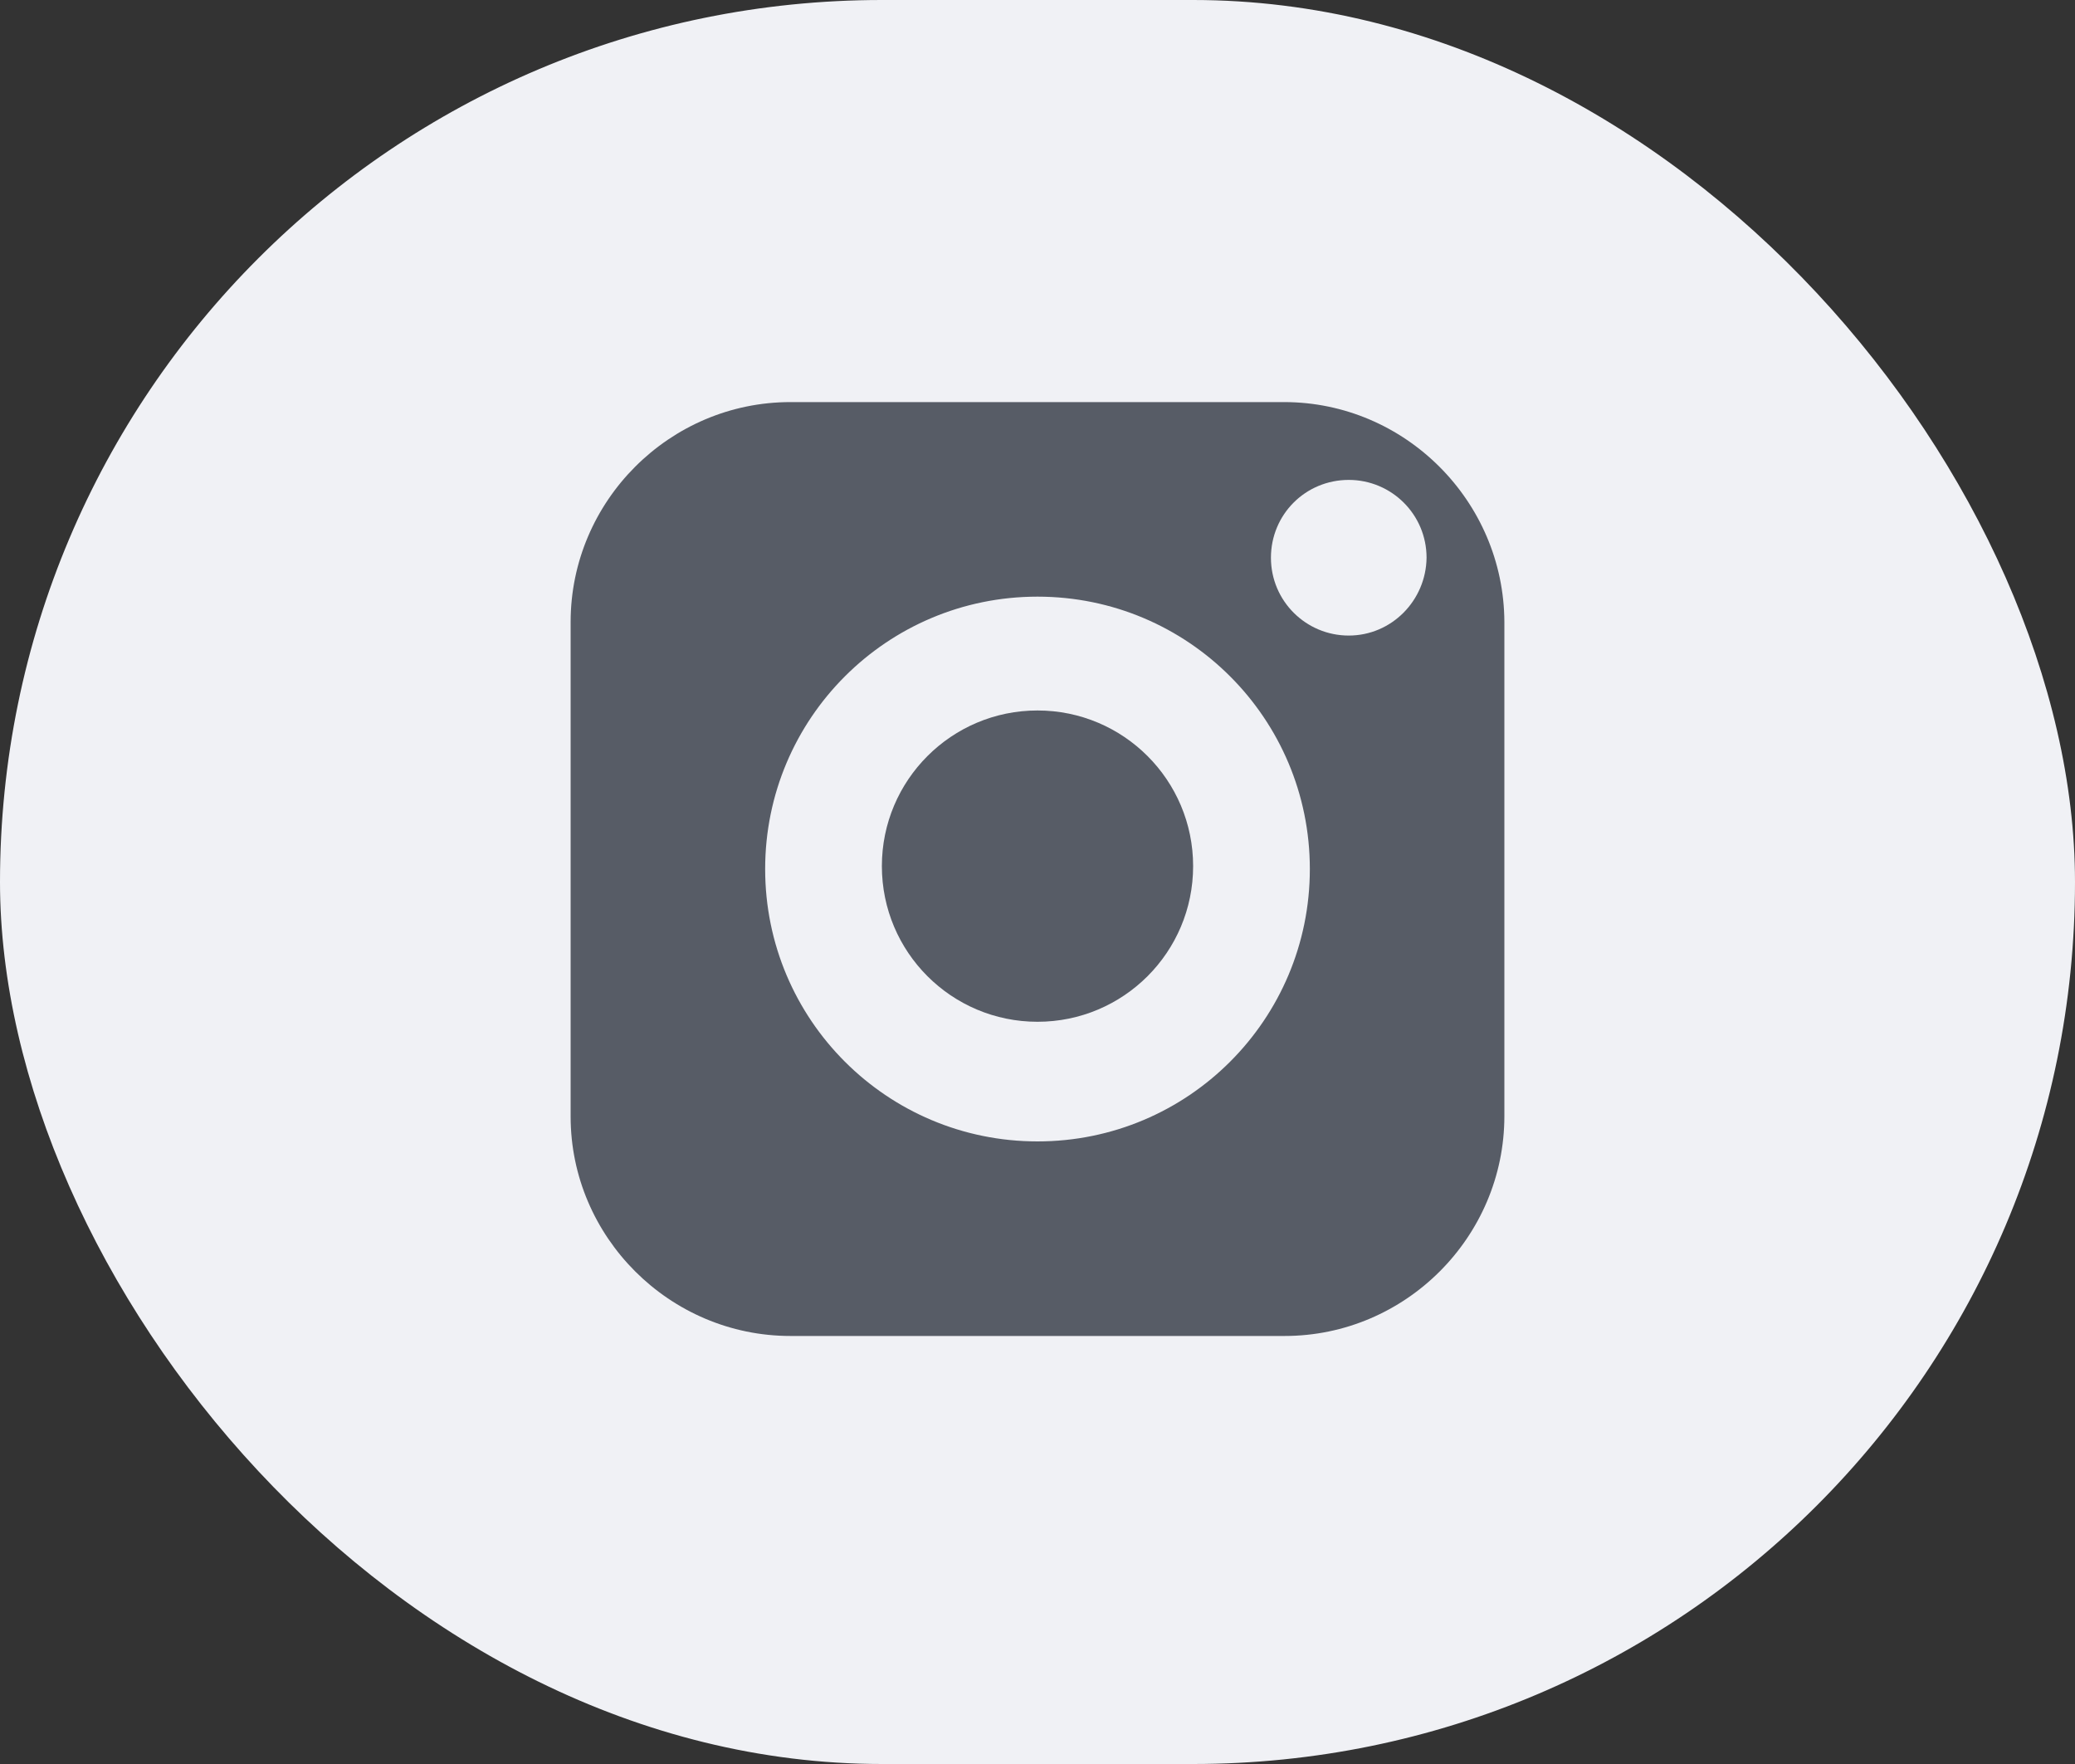 <svg width="40" height="34" viewBox="0 0 40 34" fill="none" xmlns="http://www.w3.org/2000/svg">
<rect x="0" y="0" width="40" height="34" fill="#333333" stroke="none"/>
<rect width="40" height="34" rx="17" fill="#F0F1F5"/>
<path fill-rule="evenodd" clip-rule="evenodd" d="M20 13.694C18.343 13.694 17 15.037 17 16.694C17 18.352 18.343 19.694 20 19.694C21.657 19.694 23 18.352 23 16.694C23 15.037 21.657 13.694 20 13.694" fill="#575C66"/>
<path fill-rule="evenodd" clip-rule="evenodd" d="M15.237 7.75C12.907 7.75 11 9.658 11 11.989V21.52C11 23.842 12.907 25.75 15.237 25.75H24.763C27.093 25.75 29 23.842 29 21.511V11.989C28.991 9.658 27.084 7.75 24.754 7.75H15.237ZM20 22C17.098 22 14.75 19.652 14.75 16.75C14.75 13.848 17.098 11.5 20 11.5C22.902 11.5 25.25 13.848 25.25 16.75C25.25 19.652 22.902 22 20 22V22ZM26 12.25C25.176 12.25 24.5 11.584 24.5 10.75C24.5 9.916 25.166 9.25 26 9.25C26.825 9.25 27.5 9.916 27.5 10.75C27.49 11.575 26.825 12.25 26 12.25V12.25Z" fill="#575C66"/>
</svg>
